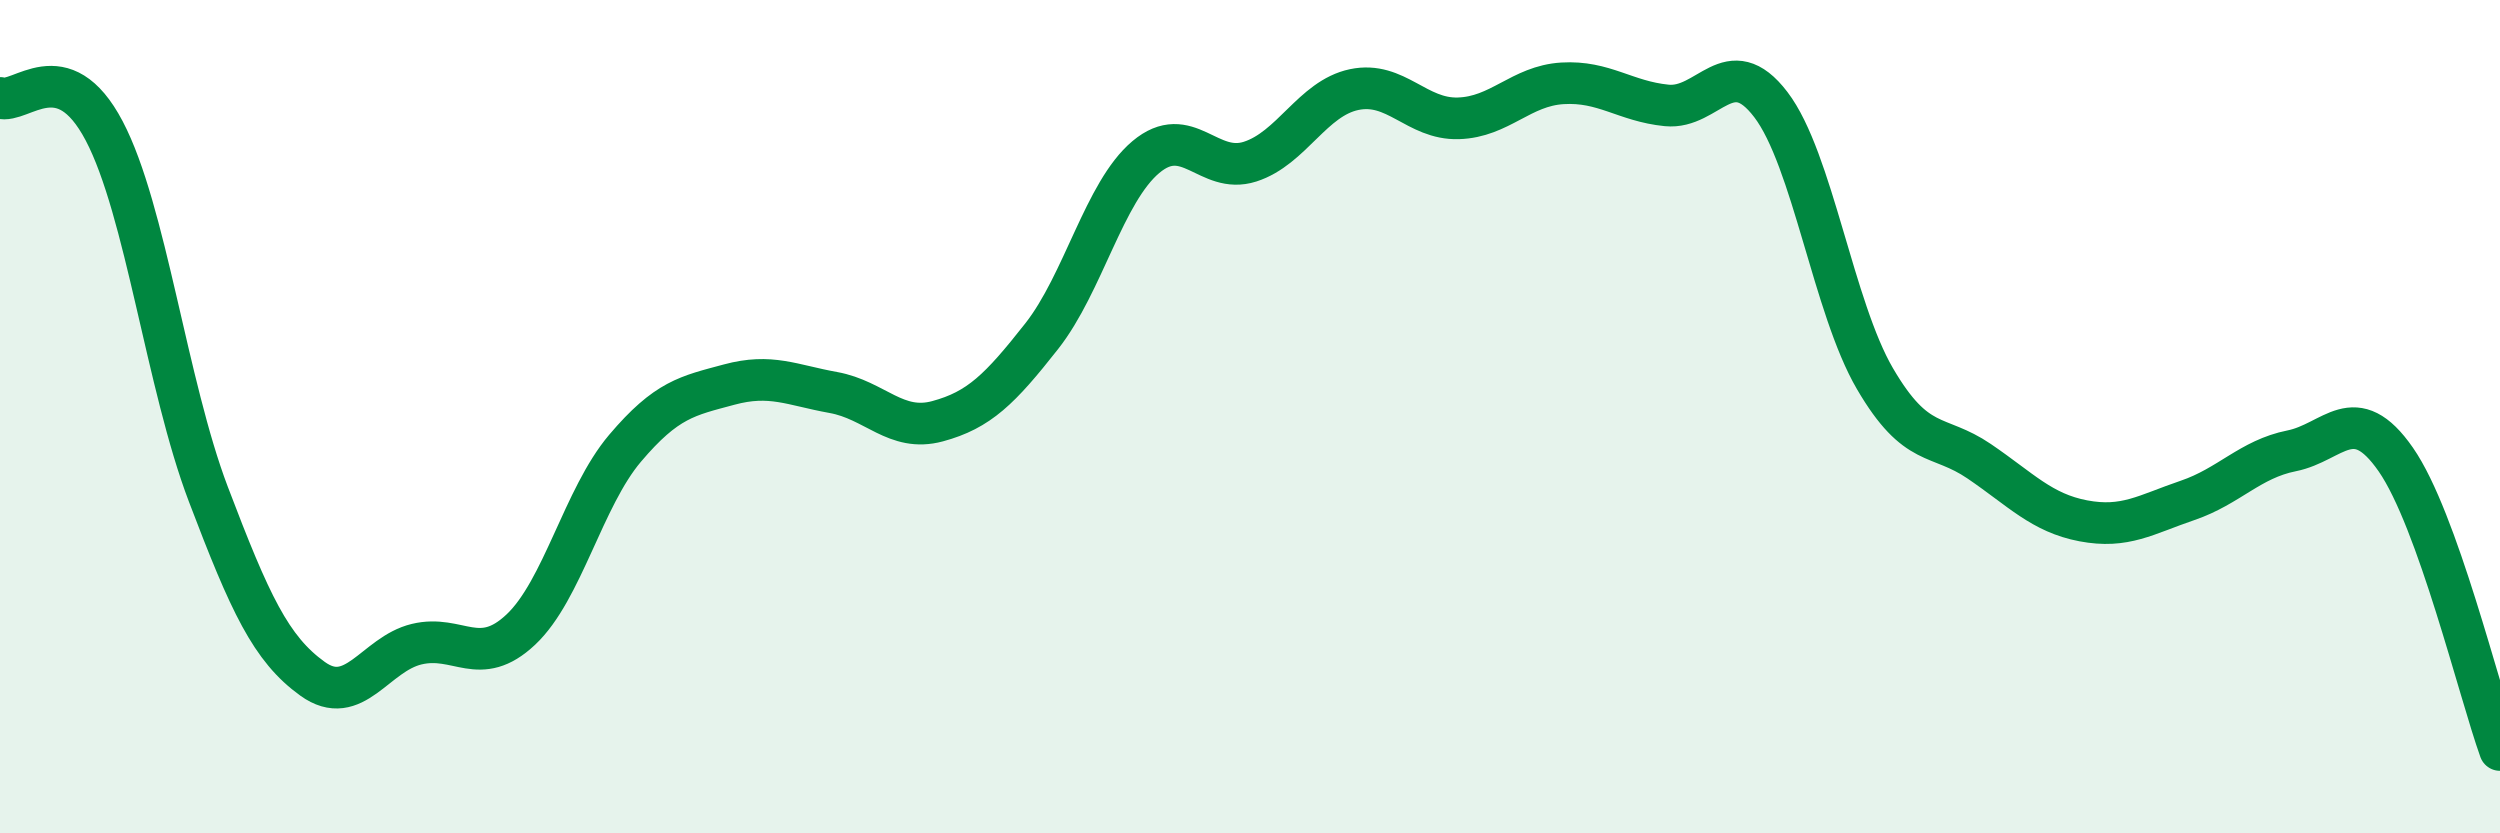 
    <svg width="60" height="20" viewBox="0 0 60 20" xmlns="http://www.w3.org/2000/svg">
      <path
        d="M 0,2.35 C 0.5,2.51 1.5,1.24 2.5,3.14 C 3.5,5.04 4,9.23 5,11.86 C 6,14.49 6.5,15.57 7.5,16.29 C 8.5,17.01 9,15.7 10,15.46 C 11,15.22 11.5,16.05 12.5,15.11 C 13.5,14.17 14,11.94 15,10.76 C 16,9.58 16.5,9.5 17.5,9.23 C 18.5,8.96 19,9.24 20,9.42 C 21,9.6 21.5,10.38 22.5,10.11 C 23.5,9.84 24,9.34 25,8.07 C 26,6.8 26.5,4.61 27.5,3.77 C 28.5,2.93 29,4.2 30,3.88 C 31,3.56 31.5,2.36 32.5,2.15 C 33.5,1.94 34,2.87 35,2.84 C 36,2.81 36.5,2.06 37.5,2 C 38.5,1.94 39,2.43 40,2.53 C 41,2.63 41.5,1.2 42.5,2.51 C 43.5,3.82 44,7.38 45,9.09 C 46,10.8 46.5,10.39 47.5,11.07 C 48.5,11.75 49,12.31 50,12.5 C 51,12.69 51.5,12.35 52.5,12.01 C 53.5,11.67 54,11.02 55,10.82 C 56,10.62 56.5,9.59 57.5,11.03 C 58.5,12.47 59.5,16.61 60,18L60 20L0 20Z"
        fill="#008740"
        opacity="0.1"
        stroke-linecap="round"
        stroke-linejoin="round"
      />
      <path
        d="M 0,2.35 C 0.5,2.51 1.5,1.24 2.5,3.14 C 3.5,5.04 4,9.23 5,11.86 C 6,14.49 6.5,15.57 7.5,16.29 C 8.5,17.01 9,15.7 10,15.46 C 11,15.22 11.5,16.05 12.5,15.11 C 13.5,14.17 14,11.94 15,10.76 C 16,9.58 16.5,9.5 17.5,9.23 C 18.5,8.96 19,9.24 20,9.42 C 21,9.6 21.5,10.38 22.5,10.11 C 23.5,9.84 24,9.34 25,8.07 C 26,6.8 26.5,4.61 27.5,3.77 C 28.5,2.93 29,4.2 30,3.88 C 31,3.56 31.5,2.36 32.5,2.15 C 33.5,1.94 34,2.87 35,2.84 C 36,2.81 36.5,2.06 37.5,2 C 38.5,1.94 39,2.43 40,2.53 C 41,2.63 41.5,1.2 42.5,2.51 C 43.5,3.82 44,7.38 45,9.09 C 46,10.8 46.5,10.39 47.5,11.07 C 48.5,11.75 49,12.31 50,12.5 C 51,12.69 51.5,12.35 52.5,12.01 C 53.5,11.67 54,11.02 55,10.82 C 56,10.62 56.5,9.59 57.5,11.03 C 58.5,12.47 59.5,16.61 60,18"
        stroke="#008740"
        stroke-width="1"
        fill="none"
        stroke-linecap="round"
        stroke-linejoin="round"
      />
    </svg>
  